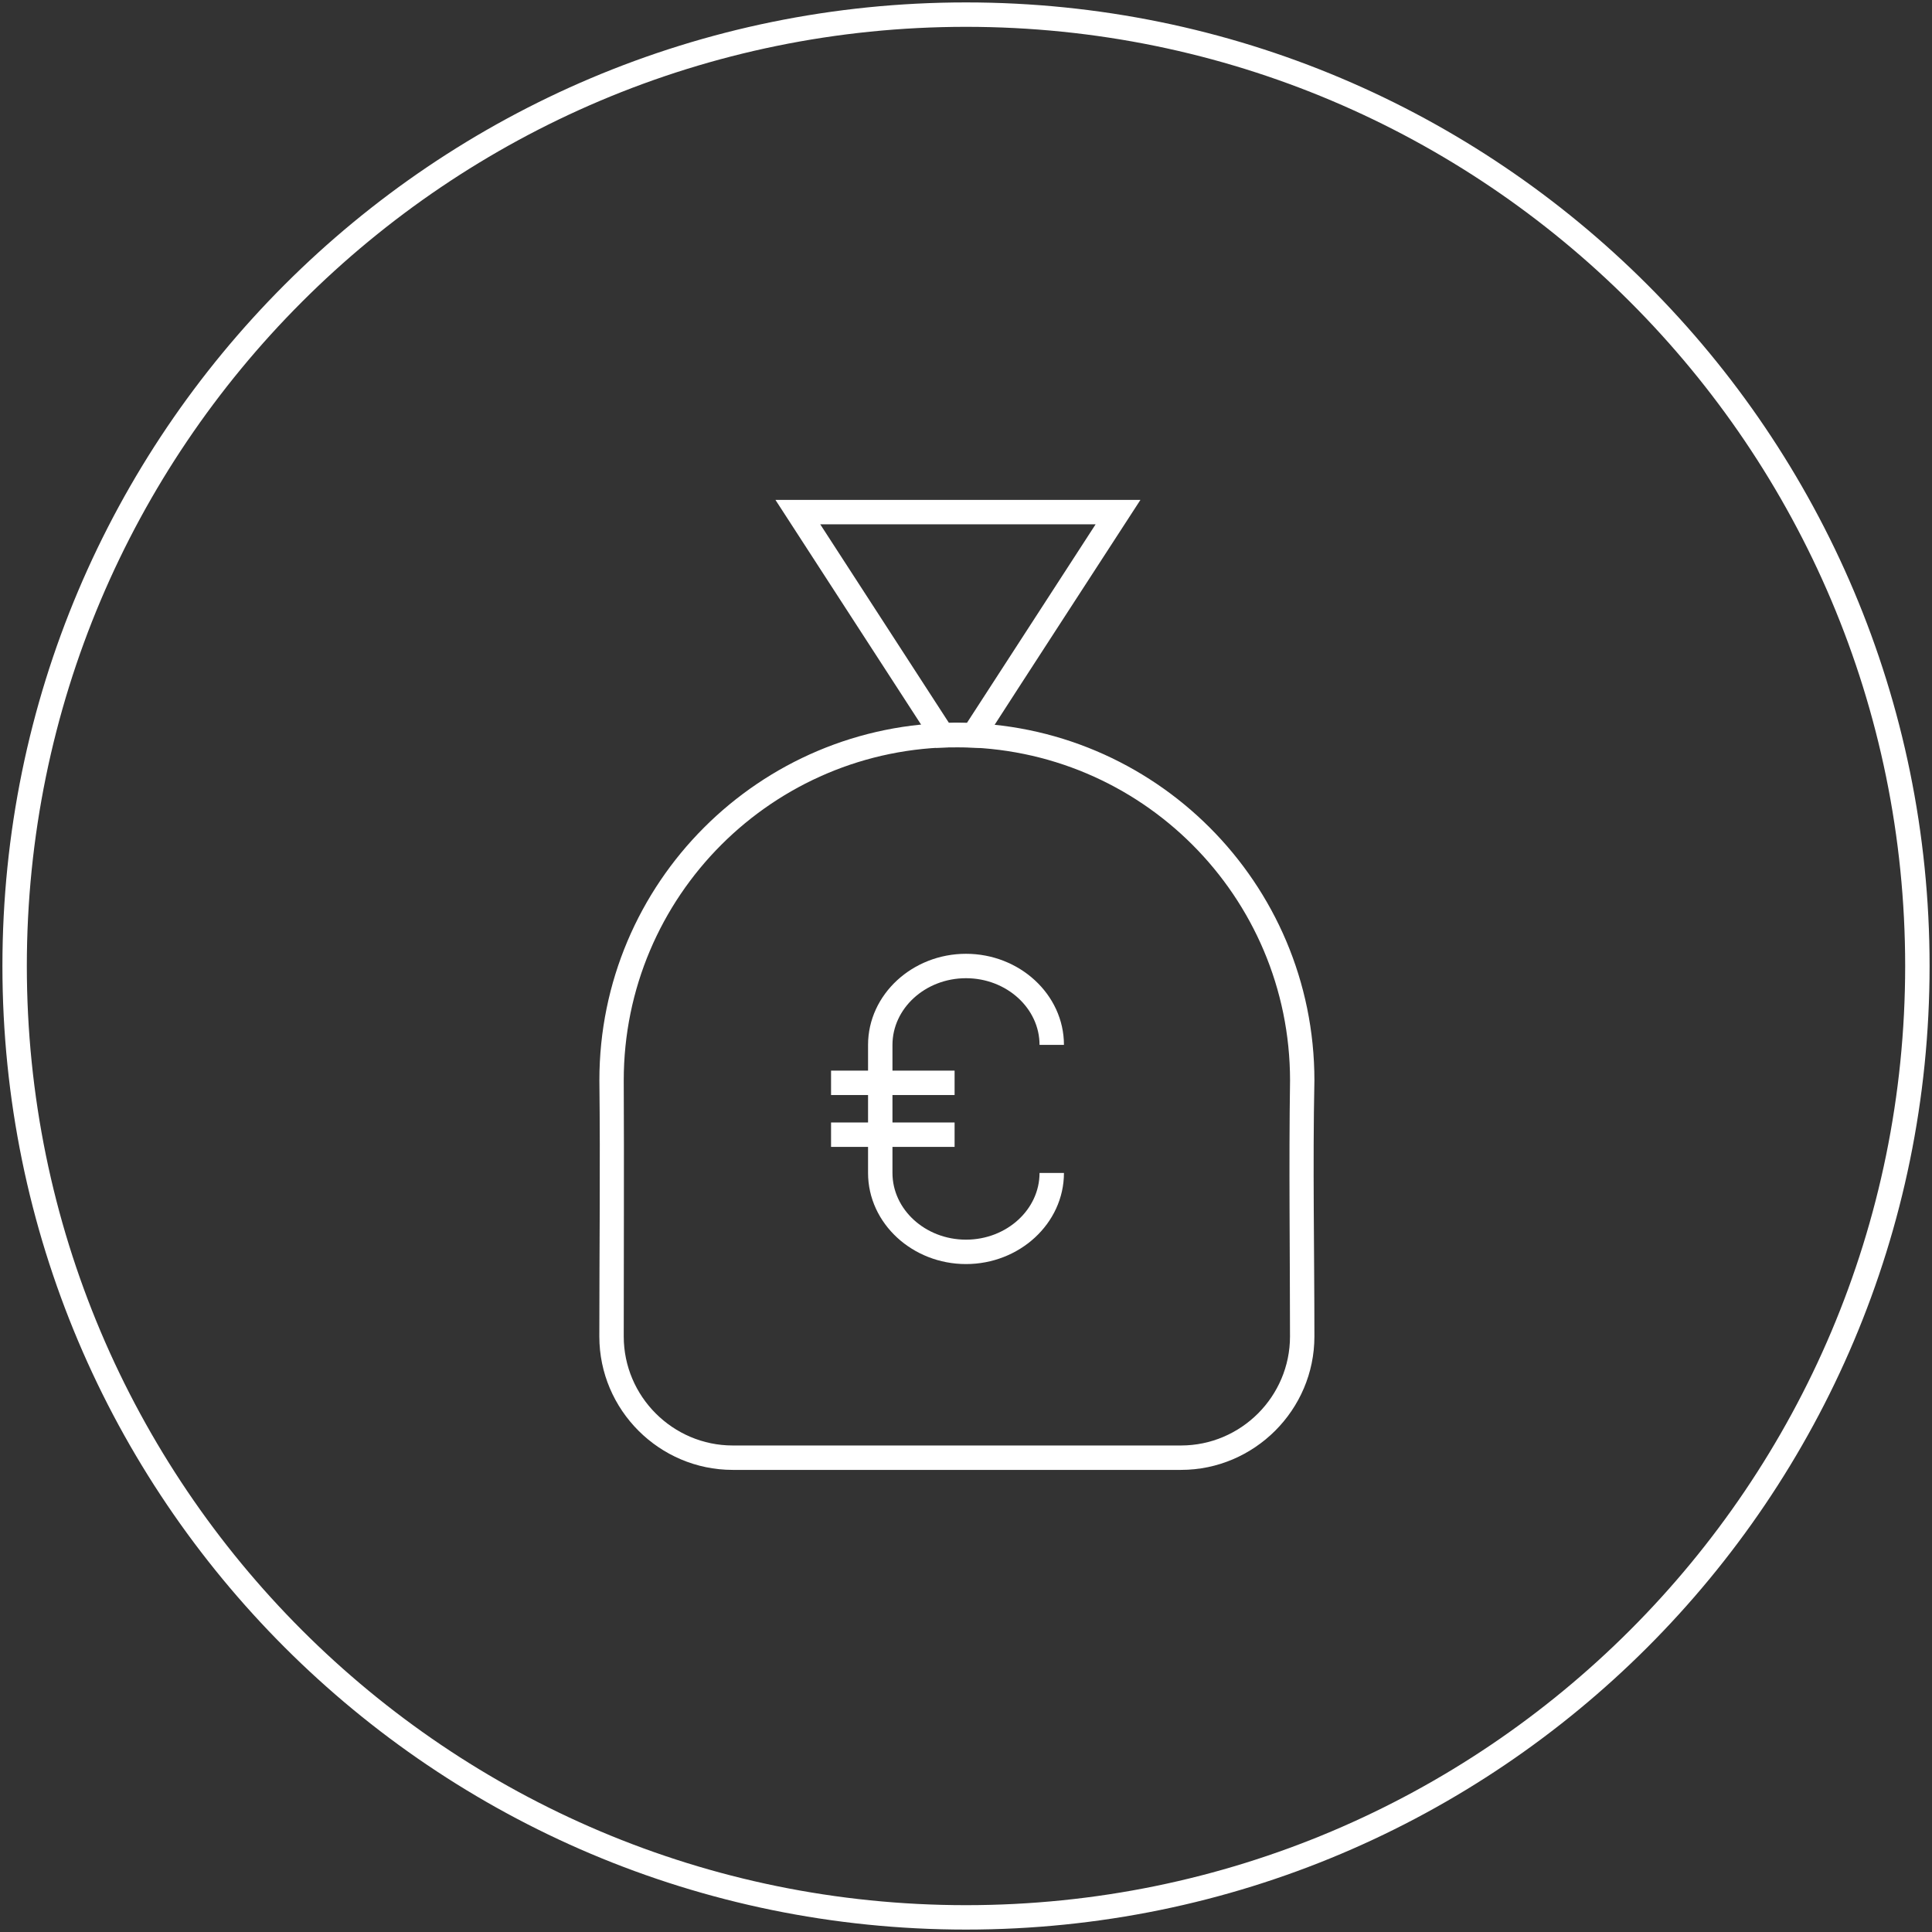 <?xml version="1.0" encoding="UTF-8"?>
<!DOCTYPE svg PUBLIC "-//W3C//DTD SVG 1.1//EN" "http://www.w3.org/Graphics/SVG/1.1/DTD/svg11.dtd">
<!-- Creator: CorelDRAW X8 -->
<svg xmlns="http://www.w3.org/2000/svg" xml:space="preserve" width="132px" height="132px" version="1.1" style="shape-rendering:geometricPrecision; text-rendering:geometricPrecision; image-rendering:optimizeQuality; fill-rule:evenodd; clip-rule:evenodd"
viewBox="0 0 1320000 1320000"
 xmlns:xlink="http://www.w3.org/1999/xlink">
 <rect x="0" y="0" width="1320000" height="1320000" fill="#333333" stroke="none"/>
 <defs>
  <style type="text/css">
   <![CDATA[
    .fil0 {fill:#fff;fill-rule:nonzero}
    .fil1 {fill:#fff;fill-rule:nonzero}
   ]]>
  </style>
 </defs>
 <g id="Layer_x0020_1">
  <g id="_3050926687248">
   <path class="fil0" d="M660000 1654c181775,0 346388,73702 465516,192830 119128,119128 192830,283741 192830,465516 0,181775 -73702,346388 -192830,465516 -119128,119128 -283741,192830 -465516,192830 -181775,0 -346388,-73702 -465516,-192830 -119128,-119128 -192830,-283741 -192830,-465516 0,-181775 73702,-346388 192830,-465516 119128,-119128 283741,-192830 465516,-192830zm453729 204617c-116105,-116104 -276537,-187940 -453729,-187940 -177192,0 -337624,71836 -453729,187940 -116104,116105 -187940,276537 -187940,453729 0,177192 71836,337624 187940,453729 116105,116104 276537,187940 453729,187940 177192,0 337624,-71836 453729,-187940 116104,-116105 187940,-276537 187940,-453729 0,-177192 -71836,-337624 -187940,-453729z"/>
   <path class="fil1" d="M653764 493840c67442,0 128530,27354 172727,71552 44198,44198 71553,105285 71553,172728 -1193,58111 0,116813 0,175018 0,25040 -10264,47824 -26765,64336 -16547,16536 -39331,26800 -64371,26800l-306289 0c-25063,0 -47871,-10264 -64371,-26764 -16512,-16512 -26764,-39308 -26764,-64372 0,-58253 708,-116765 35,-174948 -35,-67513 27320,-128600 71517,-172798 44198,-44198 105286,-71552 172728,-71552zm160940 83340c-41174,-41174 -98093,-66663 -160940,-66663 -62848,0 -119766,25489 -160940,66663 -41174,41174 -66663,98092 -66663,160940 284,58276 0,116695 0,175018 0,20469 8386,39096 21875,52584 13476,13477 32114,21874 52583,21874l306289 0c20481,0 39107,-8386 52596,-21862 13476,-13489 21862,-32115 21862,-52596 0,-58276 -827,-116801 36,-175018 -36,-62848 -25524,-119766 -66698,-160940z"/>
   <path class="fil1" d="M545100 341545l234075 0c-36603,56446 -73312,112845 -109773,169385 -10264,-389 -19595,-425 -29847,-59l-109750 -169326 15295 0zm203461 16678l-188153 0 87970 135723c3779,-213 8398,-118 12201,35l87982 -135758z"/>
   <path class="fil1" d="M726922 801404c0,17256 -7641,32906 -19913,44198 -12107,11138 -28761,18047 -47009,18047 -18248,0 -34902,-6909 -47009,-18047 -12272,-11292 -19913,-26942 -19913,-44198l0 -87498c0,-17256 7641,-32906 19913,-44197 12107,-11138 28761,-18048 47009,-18048 18248,0 34902,6910 47009,18048 12272,11291 19913,26941 19913,44197l-16677 0c0,-12413 -5563,-23740 -14504,-31961 -9118,-8386 -21780,-13606 -35741,-13606 -13961,0 -26623,5220 -35741,13606 -8941,8221 -14504,19548 -14504,31961l0 87498c0,12414 5563,23741 14504,31961 9118,8386 21780,13607 35741,13607 13961,0 26623,-5221 35741,-13607 8941,-8220 14504,-19547 14504,-31961l16677 0z"/>
   <polygon class="fil1" points="567801,731482 652205,731482 652205,748159 567801,748159 "/>
   <polygon class="fil1" points="567801,766915 652205,766915 652205,783593 567801,783593 "/>
  </g>
 </g>
</svg>
